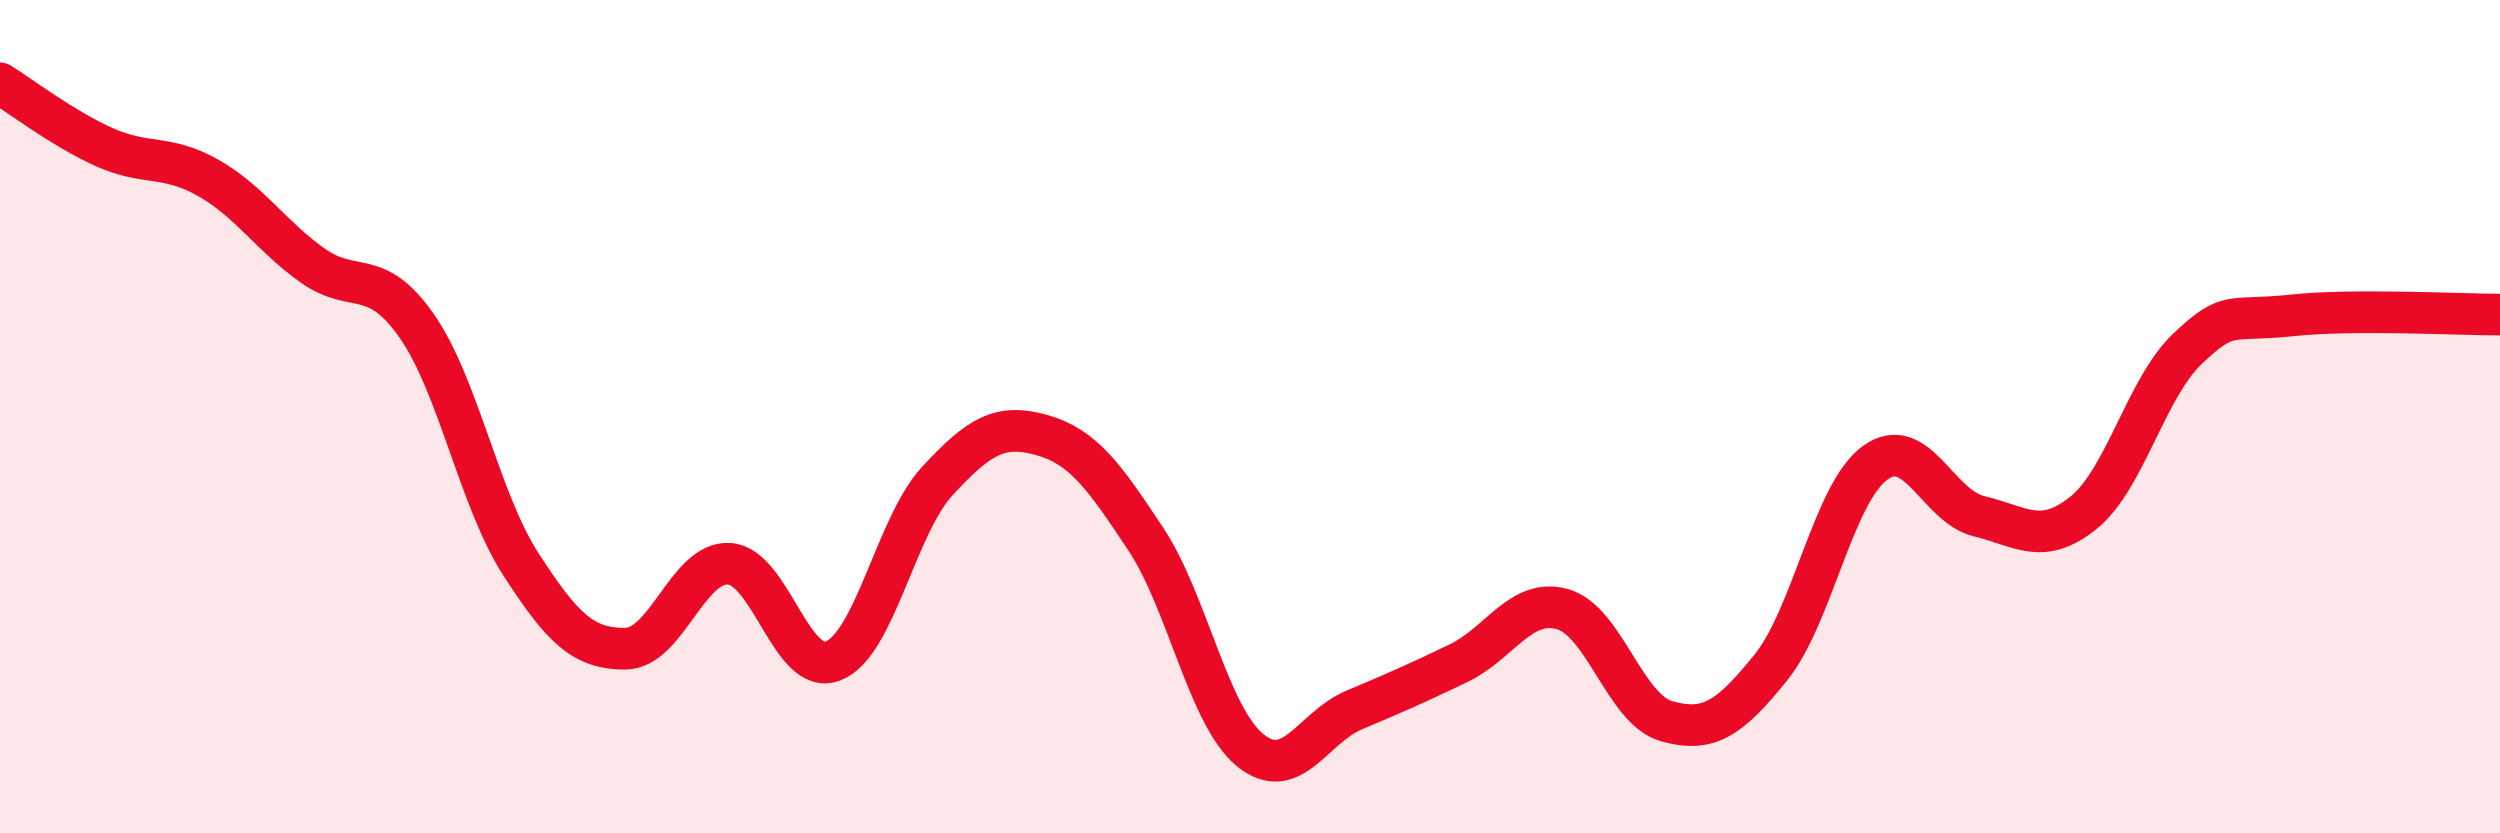 
    <svg width="60" height="20" viewBox="0 0 60 20" xmlns="http://www.w3.org/2000/svg">
      <path
        d="M 0,2 C 0.5,2.31 1.5,3.08 2.5,3.53 C 3.5,3.98 4,3.7 5,4.27 C 6,4.84 6.5,5.66 7.5,6.37 C 8.5,7.08 9,6.39 10,7.82 C 11,9.25 11.5,11.99 12.5,13.54 C 13.5,15.09 14,15.57 15,15.57 C 16,15.57 16.5,13.47 17.5,13.53 C 18.5,13.59 19,16.26 20,15.86 C 21,15.46 21.5,12.62 22.5,11.54 C 23.5,10.46 24,10.16 25,10.44 C 26,10.72 26.5,11.43 27.5,12.94 C 28.5,14.45 29,17.18 30,18 C 31,18.82 31.5,17.46 32.5,17.04 C 33.5,16.62 34,16.4 35,15.92 C 36,15.44 36.5,14.34 37.5,14.62 C 38.5,14.9 39,17.03 40,17.31 C 41,17.59 41.5,17.26 42.5,16.02 C 43.5,14.78 44,11.84 45,11.11 C 46,10.38 46.5,12.15 47.5,12.39 C 48.5,12.63 49,13.11 50,12.31 C 51,11.51 51.5,9.32 52.5,8.37 C 53.5,7.42 53.5,7.73 55,7.57 C 56.5,7.41 59,7.55 60,7.55L60 20L0 20Z"
        fill="#EB0A25"
        opacity="0.1"
        stroke-linecap="round"
        stroke-linejoin="round"
      />
      <path
        d="M 0,2 C 0.5,2.31 1.5,3.08 2.5,3.53 C 3.5,3.98 4,3.7 5,4.27 C 6,4.84 6.5,5.66 7.5,6.37 C 8.5,7.08 9,6.39 10,7.82 C 11,9.25 11.5,11.99 12.5,13.54 C 13.5,15.09 14,15.57 15,15.57 C 16,15.57 16.5,13.47 17.5,13.53 C 18.5,13.59 19,16.26 20,15.86 C 21,15.46 21.5,12.62 22.5,11.54 C 23.5,10.46 24,10.16 25,10.44 C 26,10.72 26.5,11.43 27.5,12.94 C 28.5,14.45 29,17.18 30,18 C 31,18.82 31.5,17.46 32.5,17.04 C 33.5,16.62 34,16.4 35,15.92 C 36,15.44 36.5,14.34 37.5,14.62 C 38.5,14.9 39,17.03 40,17.31 C 41,17.59 41.5,17.26 42.5,16.02 C 43.5,14.78 44,11.84 45,11.11 C 46,10.38 46.5,12.15 47.5,12.39 C 48.5,12.63 49,13.11 50,12.31 C 51,11.51 51.5,9.32 52.5,8.37 C 53.5,7.42 53.5,7.73 55,7.57 C 56.5,7.41 59,7.55 60,7.55"
        stroke="#EB0A25"
        stroke-width="1"
        fill="none"
        stroke-linecap="round"
        stroke-linejoin="round"
      />
    </svg>
  
